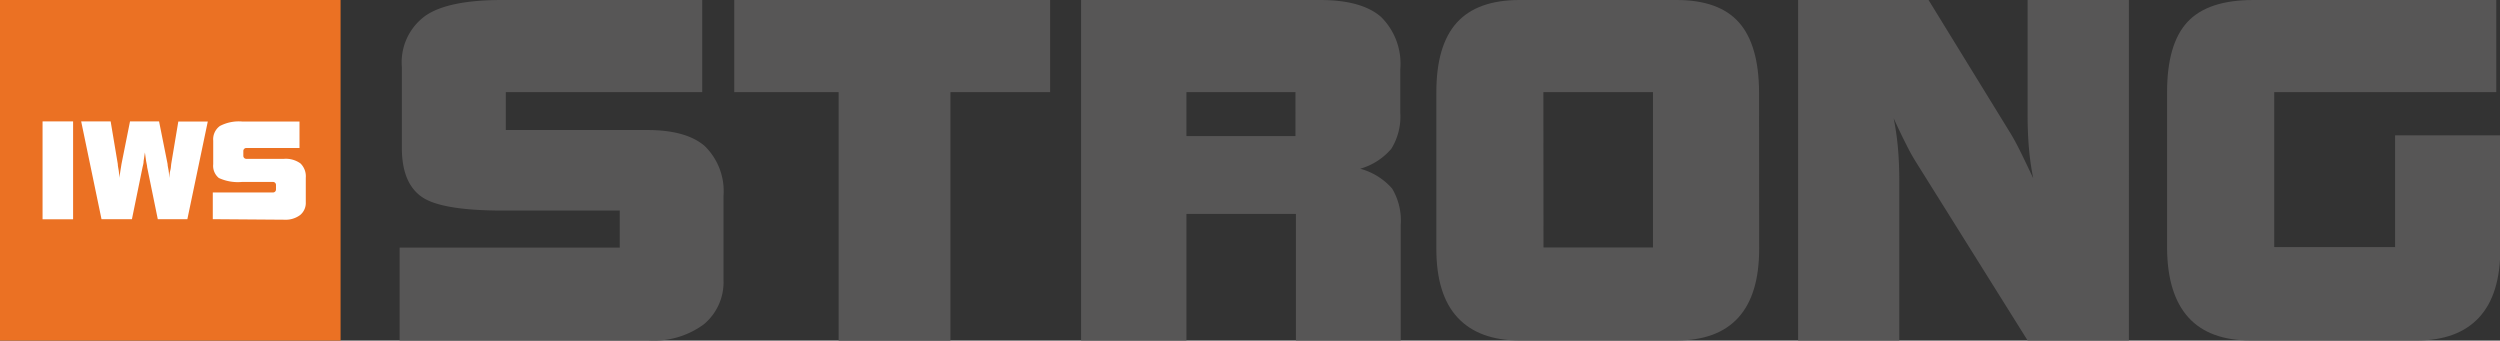 <?xml version="1.0" encoding="utf-8"?><svg xmlns="http://www.w3.org/2000/svg" viewBox="0 0 234.97 32.01"><rect x="0" y="0" width="234.97" height="32.01" fill="#333333" stroke="none"/><rect width="32.01" height="32.01" style="fill:#eb7123"/><rect x="4" y="11.41" width="2.87" height="9.2" style="fill:#fff"/><path d="M14.95,11.41l.8,4c0,.2.07.41.1.63s.06.45.08.69c0-.25,0-.47.07-.69s.06-.42.09-.62l.67-4h2.77L17.61,20.6H14.83l-1-4.89c0-.15-.06-.34-.1-.58s-.07-.51-.11-.8q-.06.44-.12.8c0,.24-.07.44-.1.58l-1,4.89H9.54L7.63,11.41H10.4l.67,4c0,.21.06.41.09.63s.05.44.08.68c0-.24.05-.47.08-.69s.06-.43.1-.62l.8-4Z" style="fill:#fff"/><path d="M20,20.6V18.09h5.66a.28.28,0,0,0,.28-.28v-.43a.28.28,0,0,0-.28-.28H22.75a4.28,4.28,0,0,1-2.18-.37,1.47,1.47,0,0,1-.53-1.3V13.22a1.54,1.54,0,0,1,.63-1.38,3.85,3.85,0,0,1,2.08-.42h5.4v2.49h-5a.28.28,0,0,0-.28.28v.46a.28.28,0,0,0,.28.28h3.53a2.35,2.35,0,0,1,1.56.43,1.69,1.69,0,0,1,.5,1.35V19a1.47,1.47,0,0,1-.53,1.21,2.27,2.27,0,0,1-1.48.44Z" style="fill:#fff"/><path d="M37.56,32V23.27H58.25V19.79h-11q-5.75,0-7.6-1.28T37.77,14V6.3A5.39,5.39,0,0,1,40,1.47Q42.14,0,47.2,0H66V8.66H47.54v3.56H60.82q3.68,0,5.42,1.51A5.92,5.92,0,0,1,68,18.43v7.85a5.14,5.14,0,0,1-1.86,4.21A7.93,7.93,0,0,1,60.95,32Z" style="fill:#575656"/><polygon points="69.01 0 69.01 8.66 78.82 8.66 78.82 32.01 89.33 32.01 89.33 8.66 98.7 8.66 98.7 0 69.01 0" style="fill:#575656"/><path d="M101.61,32V0h22.45q3.91,0,5.73,1.58a6.18,6.18,0,0,1,1.82,4.93v4.08a5.74,5.74,0,0,1-.84,3.39,6,6,0,0,1-2.93,1.88,6.08,6.08,0,0,1,3,1.86,5.85,5.85,0,0,1,.81,3.45V32H121.8V20.11H111.51V32Zm9.9-19.21h10.25V8.66H111.51Z" style="fill:#575656"/><path d="M165.34,23.39q0,4.29-1.95,6.45T157.57,32H142.84Q139,32,137,29.85t-2-6.45V8.66q0-4.4,1.92-6.53T142.84,0h14.73q4,0,5.87,2.11t1.89,6.55Zm-20.27-.13h10.29V8.66H145.06Z" style="fill:#575656"/><path d="M169,32V0h12.26L189,12.59q.36.59.83,1.53t1.27,2.64a24.7,24.7,0,0,1-.4-2.79q-.13-1.45-.13-3.17V0h9.52V32h-9.52L180.09,15.25a17.7,17.7,0,0,1-.91-1.64q-.56-1.09-1.2-2.5a25.18,25.18,0,0,1,.4,2.77q.13,1.43.13,3.13V32Z" style="fill:#575656"/><path d="M235,23.39q0,4.29-2,6.45T227.16,32H211.53q-3.89,0-5.85-2.17t-2-6.45V8.66q0-4.54,1.92-6.6T211.79,0h22.83V8.66H213.75V23.22h11.36V12.72H235Z" style="fill:#575656"/></svg>